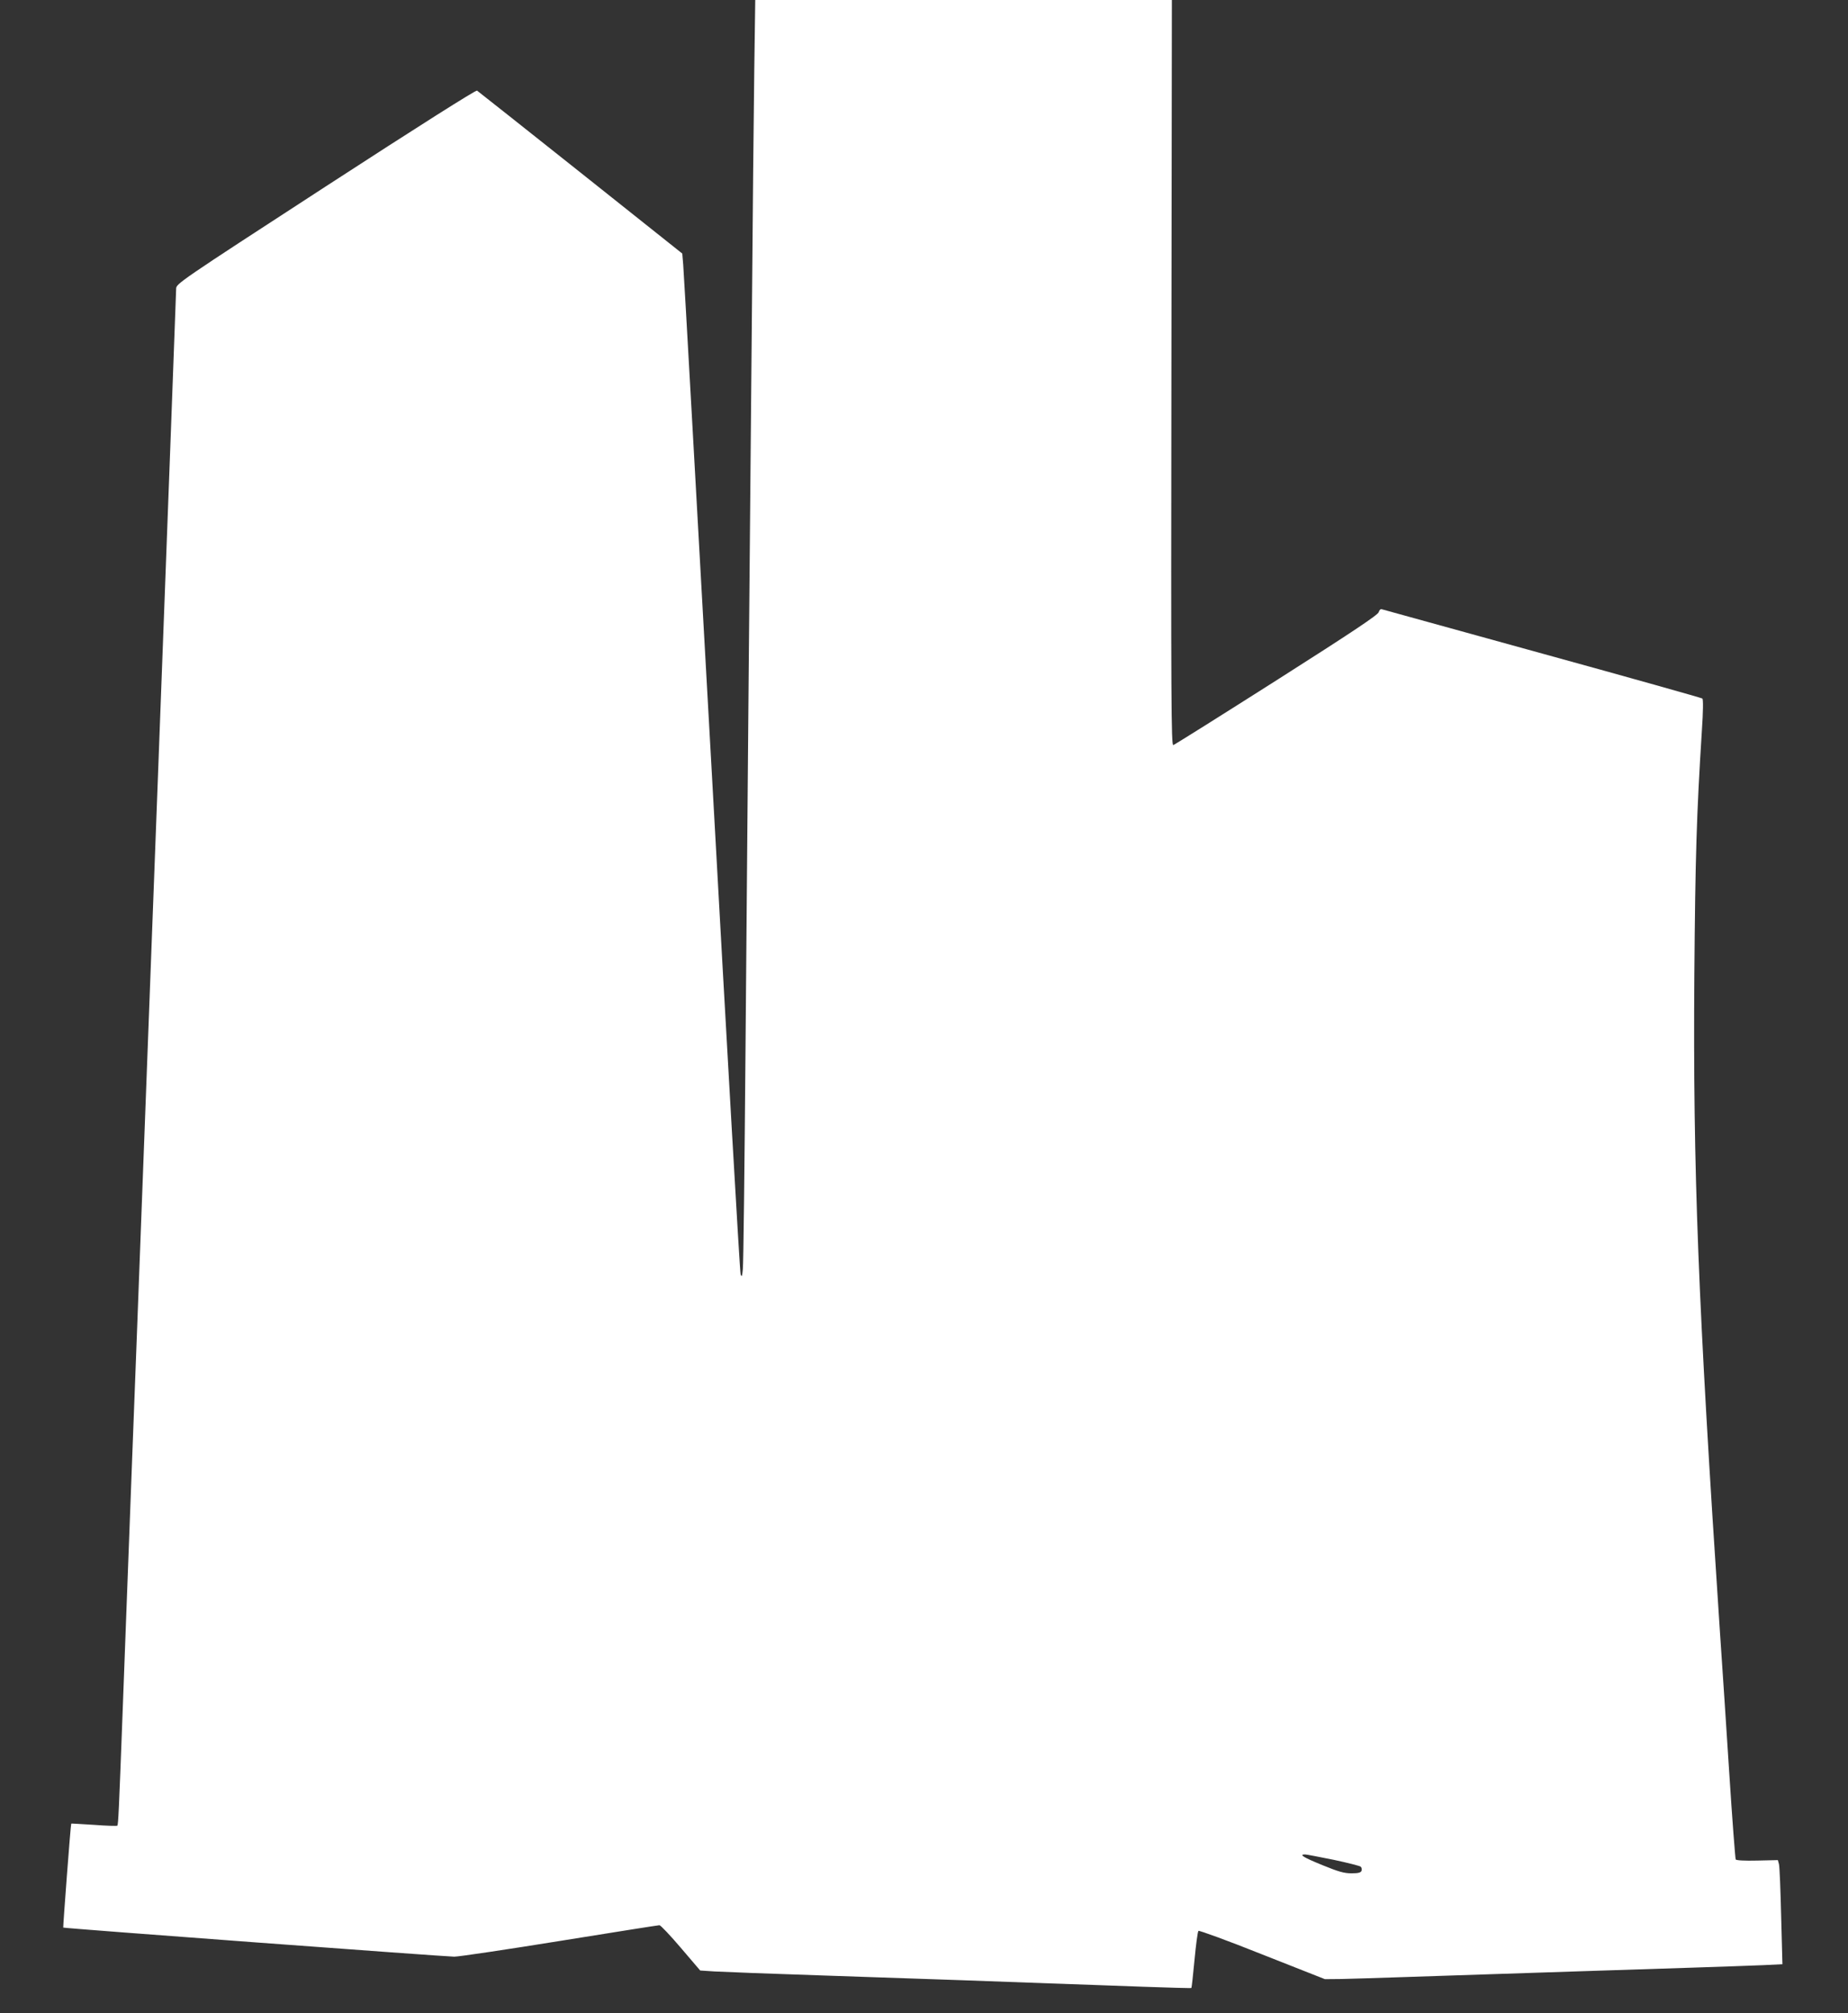 <?xml version="1.0" standalone="no"?>
<!DOCTYPE svg PUBLIC "-//W3C//DTD SVG 20010904//EN"
 "http://www.w3.org/TR/2001/REC-SVG-20010904/DTD/svg10.dtd">
<svg version="1.0" xmlns="http://www.w3.org/2000/svg"
 width="1175pt" height="1280pt" viewBox="0 0 1175 1280"
 preserveAspectRatio="xMidYMid meet">
<rect x="0" y="0" width="1175" height="1280" fill="#333333" stroke="none"/>
<g transform="translate(0,1280) scale(0.1,-0.1)"
fill="#ffffff" stroke="none">
<path d="M4796 12368 c-3 -238 -11 -977 -16 -1643 -6 -665 -15 -1673 -20
-2240 -5 -566 -14 -1631 -20 -2365 -6 -734 -13 -1360 -17 -1390 -4 -45 -7 -51
-14 -32 -5 12 -87 1445 -183 3185 -97 1739 -178 3194 -182 3234 l-6 71 -646
514 c-356 283 -653 518 -659 522 -8 4 -378 -230 -963 -610 -936 -608 -950
-618 -950 -650 0 -17 -52 -1404 -115 -3080 -63 -1677 -124 -3287 -135 -3579
-11 -291 -25 -645 -30 -785 -5 -140 -14 -379 -20 -530 -6 -151 -15 -390 -20
-530 -5 -140 -14 -381 -20 -535 -24 -641 -28 -727 -34 -732 -3 -3 -70 -1 -148
5 -79 5 -144 9 -145 8 -4 -3 -53 -659 -51 -661 6 -5 2434 -185 2486 -185 29 0
331 45 672 100 341 55 625 100 633 100 7 0 69 -65 136 -144 l123 -144 92 -6
c50 -3 366 -15 701 -26 336 -11 732 -25 880 -30 149 -5 396 -14 550 -20 154
-5 419 -15 588 -21 169 -6 310 -10 312 -8 2 2 11 83 20 179 9 96 20 179 25
184 4 4 186 -62 406 -150 l398 -157 106 1 c58 1 233 7 390 12 157 5 429 14
605 20 176 6 451 15 610 20 160 5 439 14 620 20 182 6 386 13 454 16 l124 6
-8 304 c-4 168 -10 317 -14 332 l-7 26 -131 -3 c-80 -2 -133 1 -137 7 -3 6
-22 253 -41 549 -19 296 -46 705 -60 908 -139 2093 -171 2919 -162 4168 6 751
14 1017 48 1554 8 118 9 197 3 202 -5 4 -463 133 -1019 286 -555 153 -1015
280 -1021 282 -6 2 -14 -6 -18 -19 -4 -17 -167 -126 -648 -432 -354 -225 -650
-411 -658 -413 -13 -4 -15 263 -12 2366 l3 2371 -1324 0 -1325 0 -6 -432z
m3683 -11392 c89 -19 168 -39 173 -44 6 -6 8 -18 5 -26 -5 -12 -21 -16 -64
-16 -47 0 -82 10 -185 52 -120 49 -152 68 -110 68 9 0 91 -16 181 -34z"/>
</g>
</svg>
